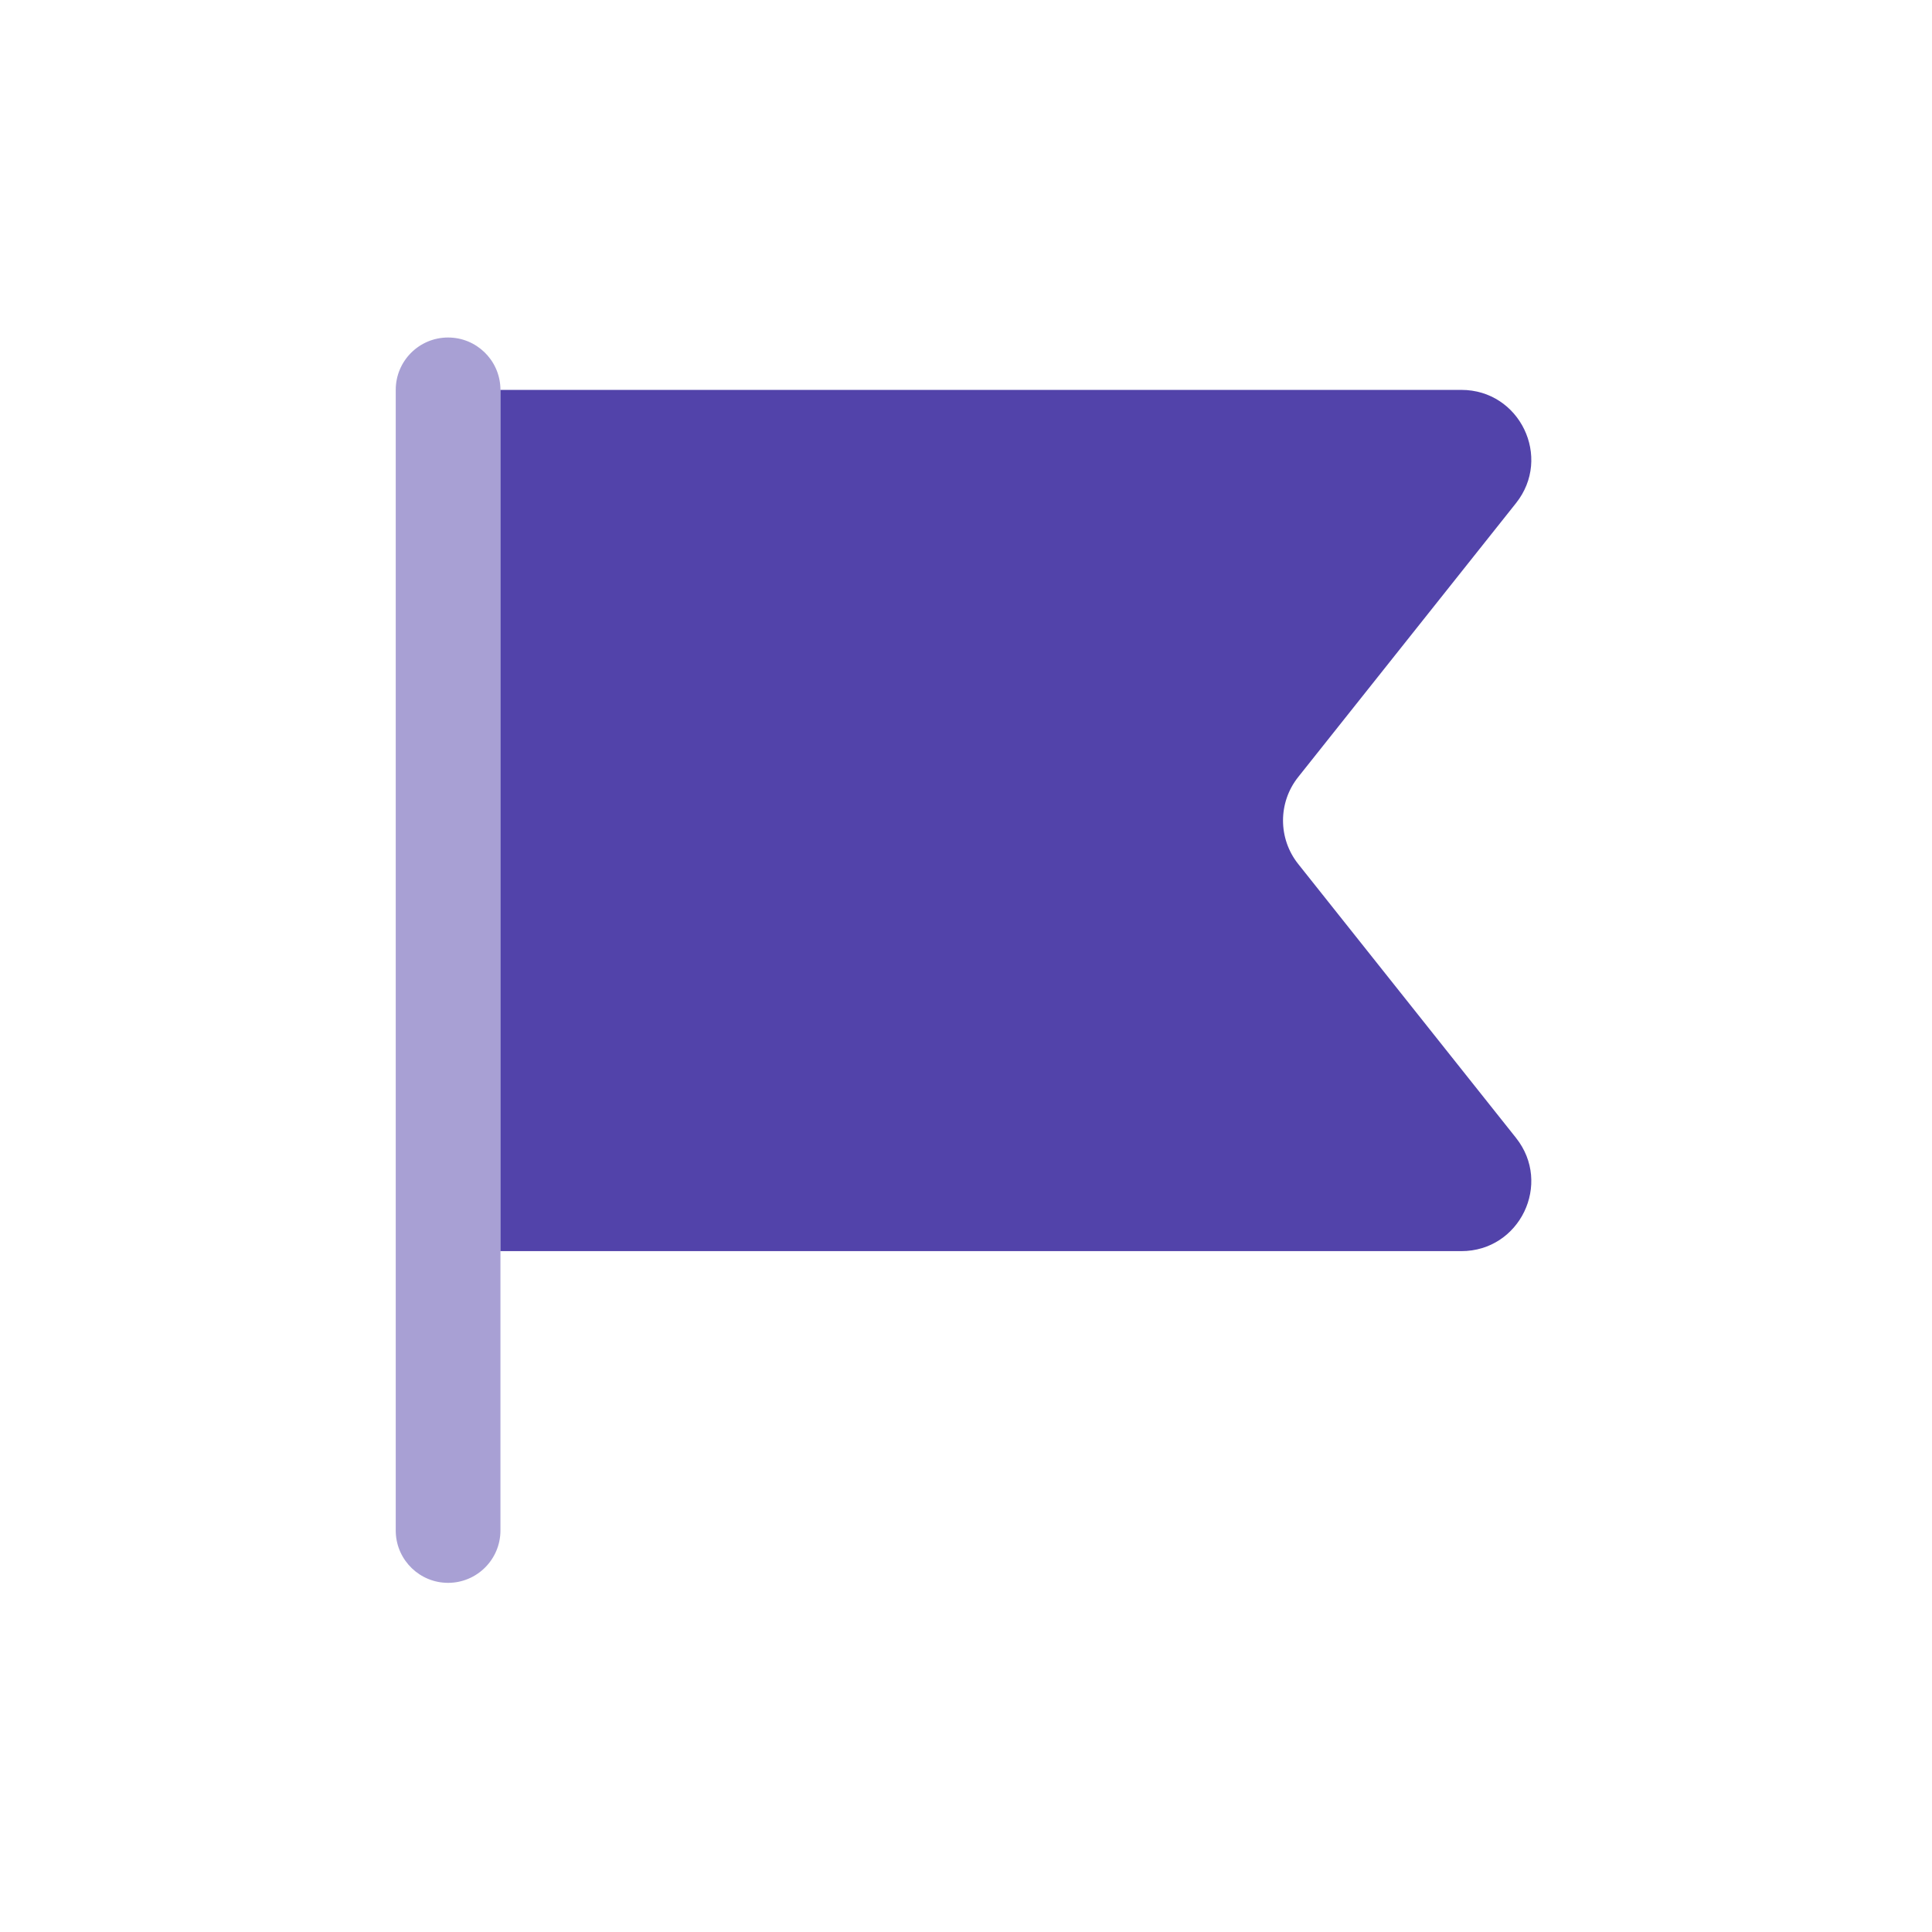 <svg width="36" height="36" viewBox="0 0 36 36" fill="none" xmlns="http://www.w3.org/2000/svg">
<path fill-rule="evenodd" clip-rule="evenodd" d="M9.325 23.313H27.23C28.32 23.313 28.927 22.055 28.248 21.202L24.19 16.099C23.813 15.625 23.813 14.953 24.19 14.479L28.248 9.376C28.927 8.524 28.32 7.265 27.23 7.265H9.325L9.325 7.265V23.313Z" fill="#5243AA"/>
<path opacity="0.5" d="M9.325 28.518C9.325 29.057 8.888 29.494 8.349 29.494C7.826 29.494 7.399 29.081 7.375 28.564L7.374 28.518L7.374 7.265C7.374 6.726 7.81 6.289 8.349 6.289C8.873 6.289 9.3 6.701 9.324 7.219L9.325 7.265L9.325 28.518Z" fill="#5243AA"/>
</svg>
